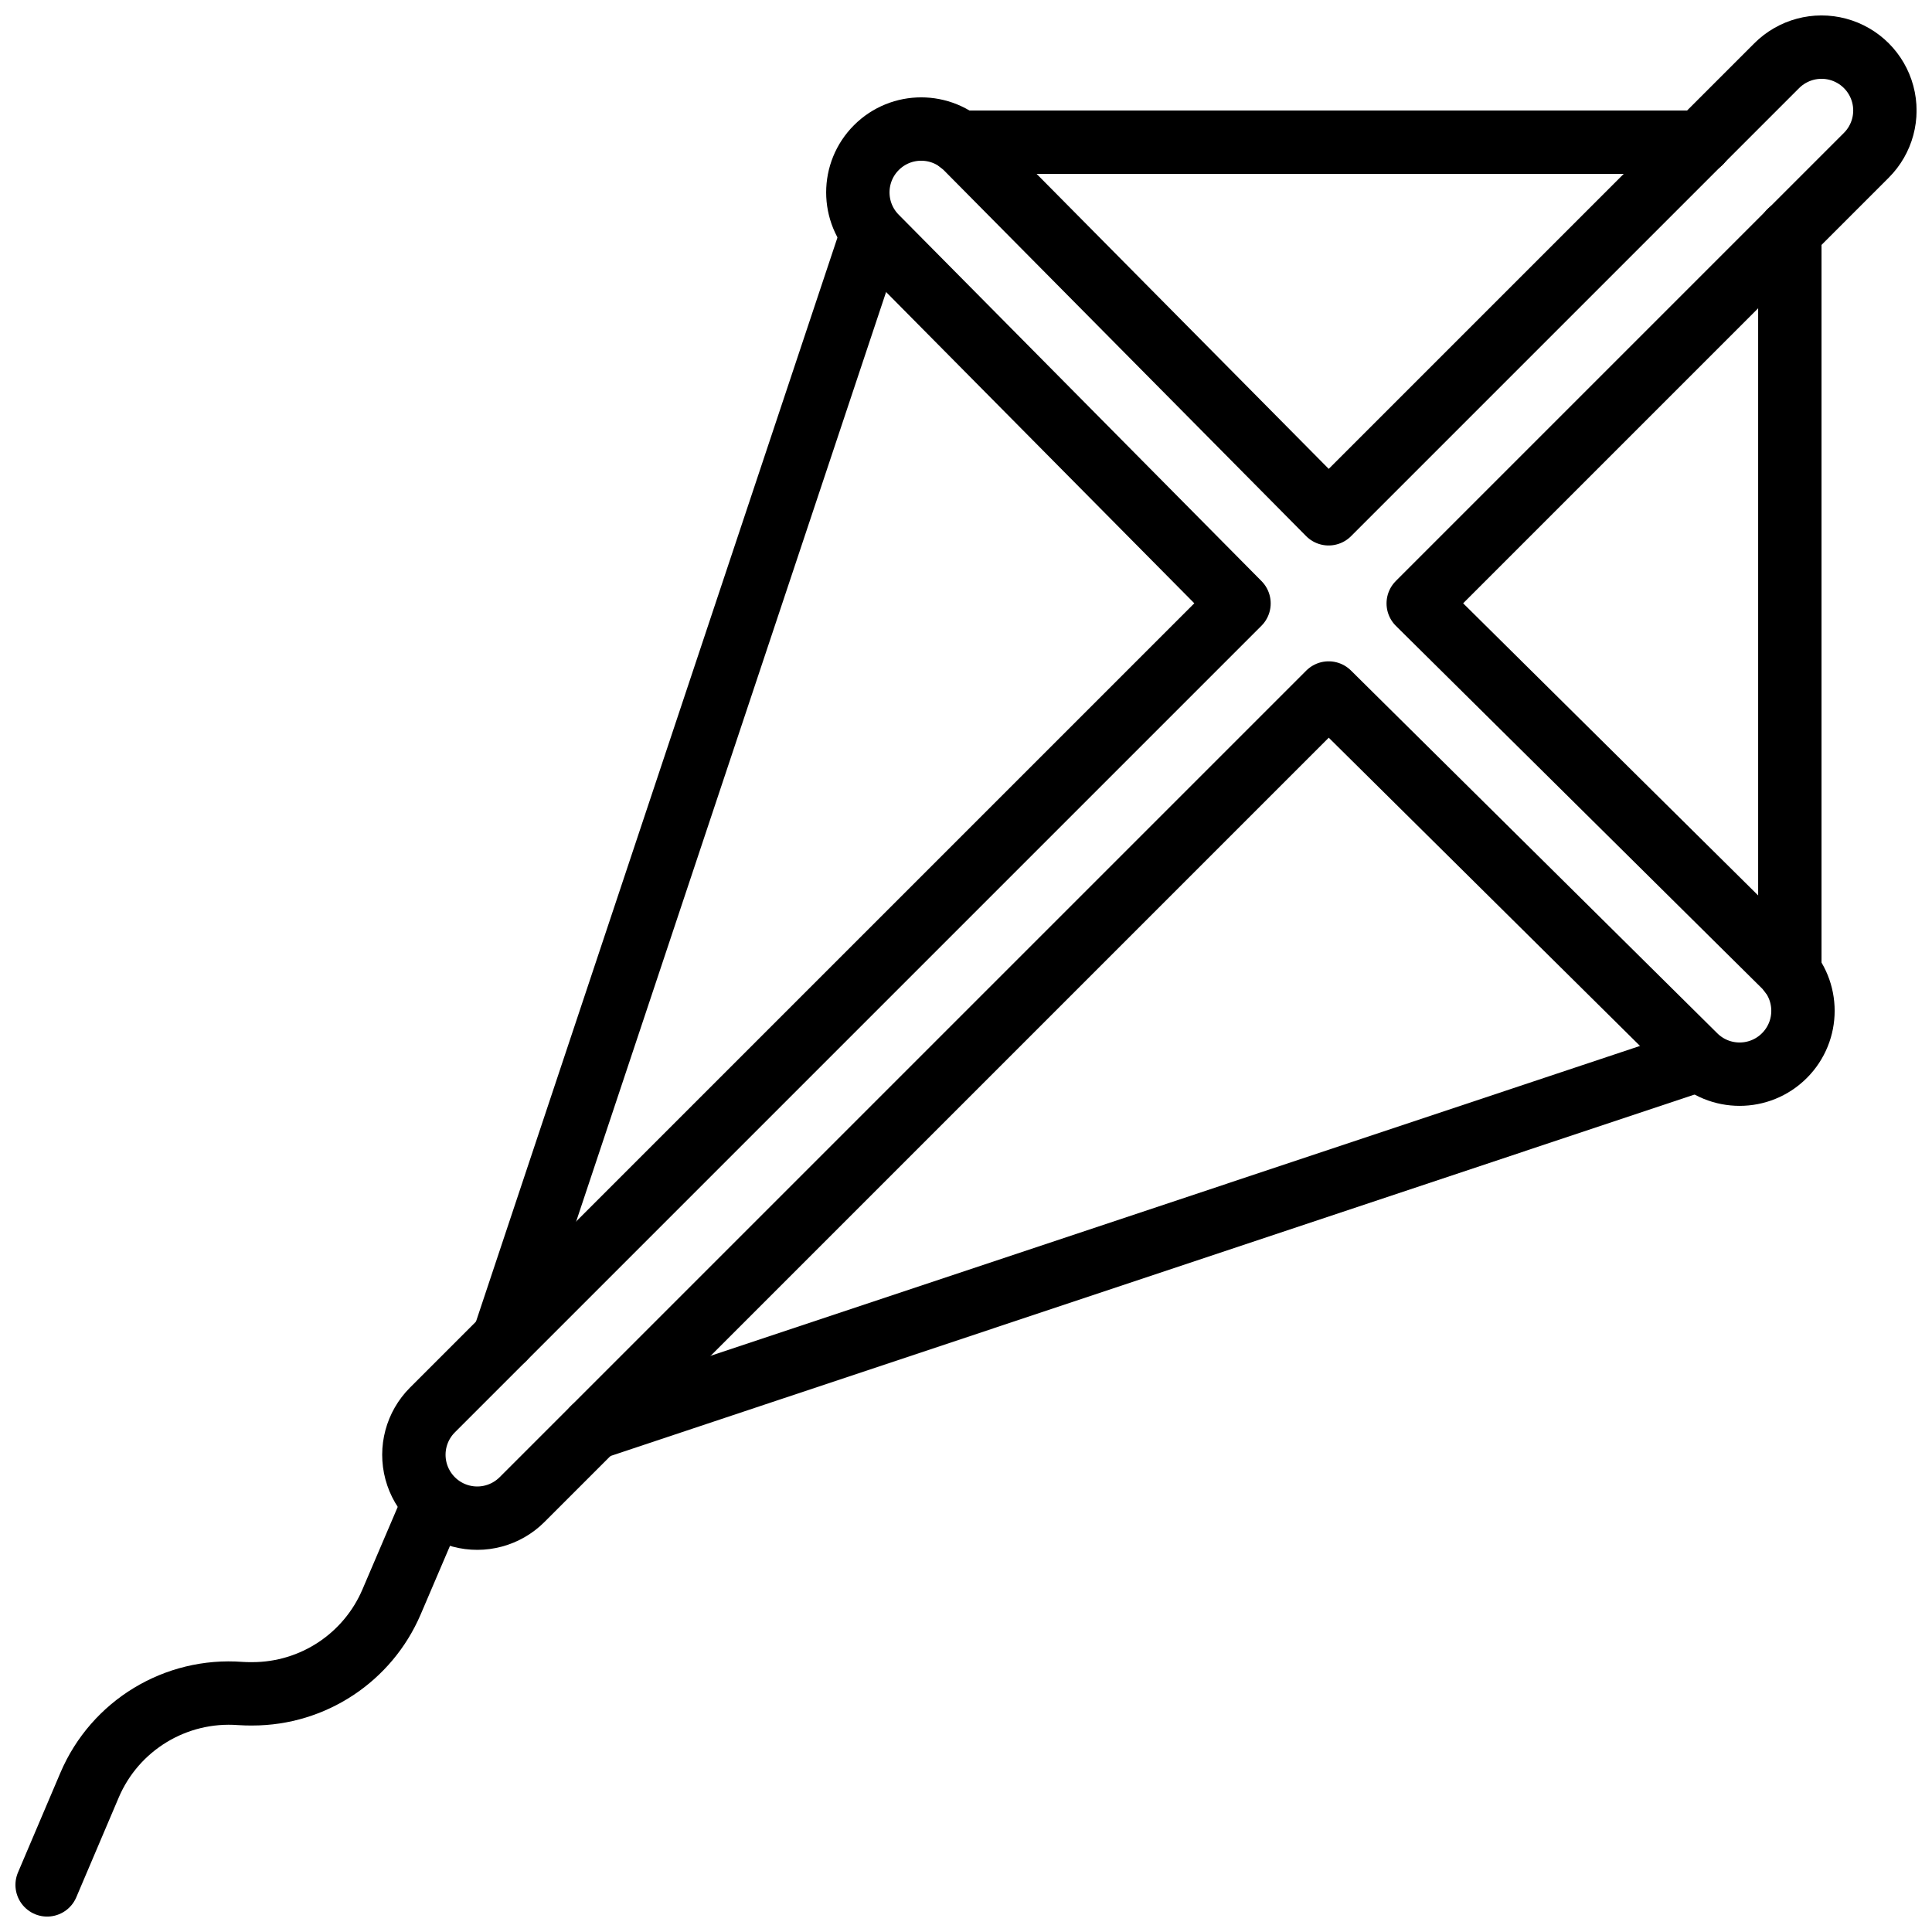 <?xml version="1.0" encoding="UTF-8"?>
<!-- Uploaded to: SVG Repo, www.svgrepo.com, Generator: SVG Repo Mixer Tools -->
<svg width="800px" height="800px" version="1.1" viewBox="144 144 512 512" xmlns="http://www.w3.org/2000/svg">
 <defs>
  <clipPath id="b">
   <path d="m148.09 537h117.91v114.9h-117.91z"/>
  </clipPath>
  <clipPath id="a">
   <path d="m245 148.09h406.9v406.91h-406.9z"/>
  </clipPath>
 </defs>
 <path transform="matrix(8.397 0 0 8.397 156.49 156.49)" d="m52.18 3h-23.38" fill="none" stroke="#000000" stroke-linecap="round" stroke-linejoin="round" stroke-width="2"/>
 <path transform="matrix(8.397 0 0 8.397 156.49 156.49)" d="m55 29.2v-23.38" fill="none" stroke="#000000" stroke-linecap="round" stroke-linejoin="round" stroke-width="2"/>
 <path transform="matrix(8.397 0 0 8.397 156.49 156.49)" d="m26 6-11.59 34.76" fill="none" stroke="#000000" stroke-linecap="round" stroke-linejoin="round" stroke-width="2"/>
 <path transform="matrix(8.397 0 0 8.397 156.49 156.49)" d="m52 32-34.76 11.59" fill="none" stroke="#000000" stroke-linecap="round" stroke-linejoin="round" stroke-width="2"/>
 <g clip-path="url(#b)">
  <path transform="matrix(8.397 0 0 8.397 156.49 156.49)" d="m12.02 46.38-1.15 2.69c-0.752 1.758-2.479 2.899-4.39 2.9-0.13 0-0.25 0-0.38-0.01-2.042-0.156-3.957 1.006-4.76 2.89l-1.34 3.15" fill="none" stroke="#000000" stroke-linecap="round" stroke-linejoin="round" stroke-width="2"/>
 </g>
 <g clip-path="url(#a)">
  <path transform="matrix(8.397 0 0 8.397 156.49 156.49)" d="m54.828 29-11.556-11.444 14.142-14.142c0.506-0.505 0.703-1.242 0.518-1.932-0.185-0.69-0.724-1.229-1.414-1.414-0.69-0.185-1.426 0.013-1.932 0.518l-14.142 14.142-11.444-11.557c-0.781-0.781-2.047-0.781-2.828 0-0.781 0.781-0.781 2.047 0 2.828l11.444 11.557-25.456 25.456c-0.505 0.505-0.702 1.242-0.517 1.932 0.185 0.69 0.724 1.229 1.414 1.414 0.69 0.185 1.427-0.013 1.932-0.518l25.456-25.456 11.556 11.444c0.781 0.781 2.047 0.781 2.828 0s0.781-2.047 0-2.828zm0 0" fill="none" stroke="#000000" stroke-linecap="round" stroke-linejoin="round" stroke-width="2"/>
 </g>
</svg>
